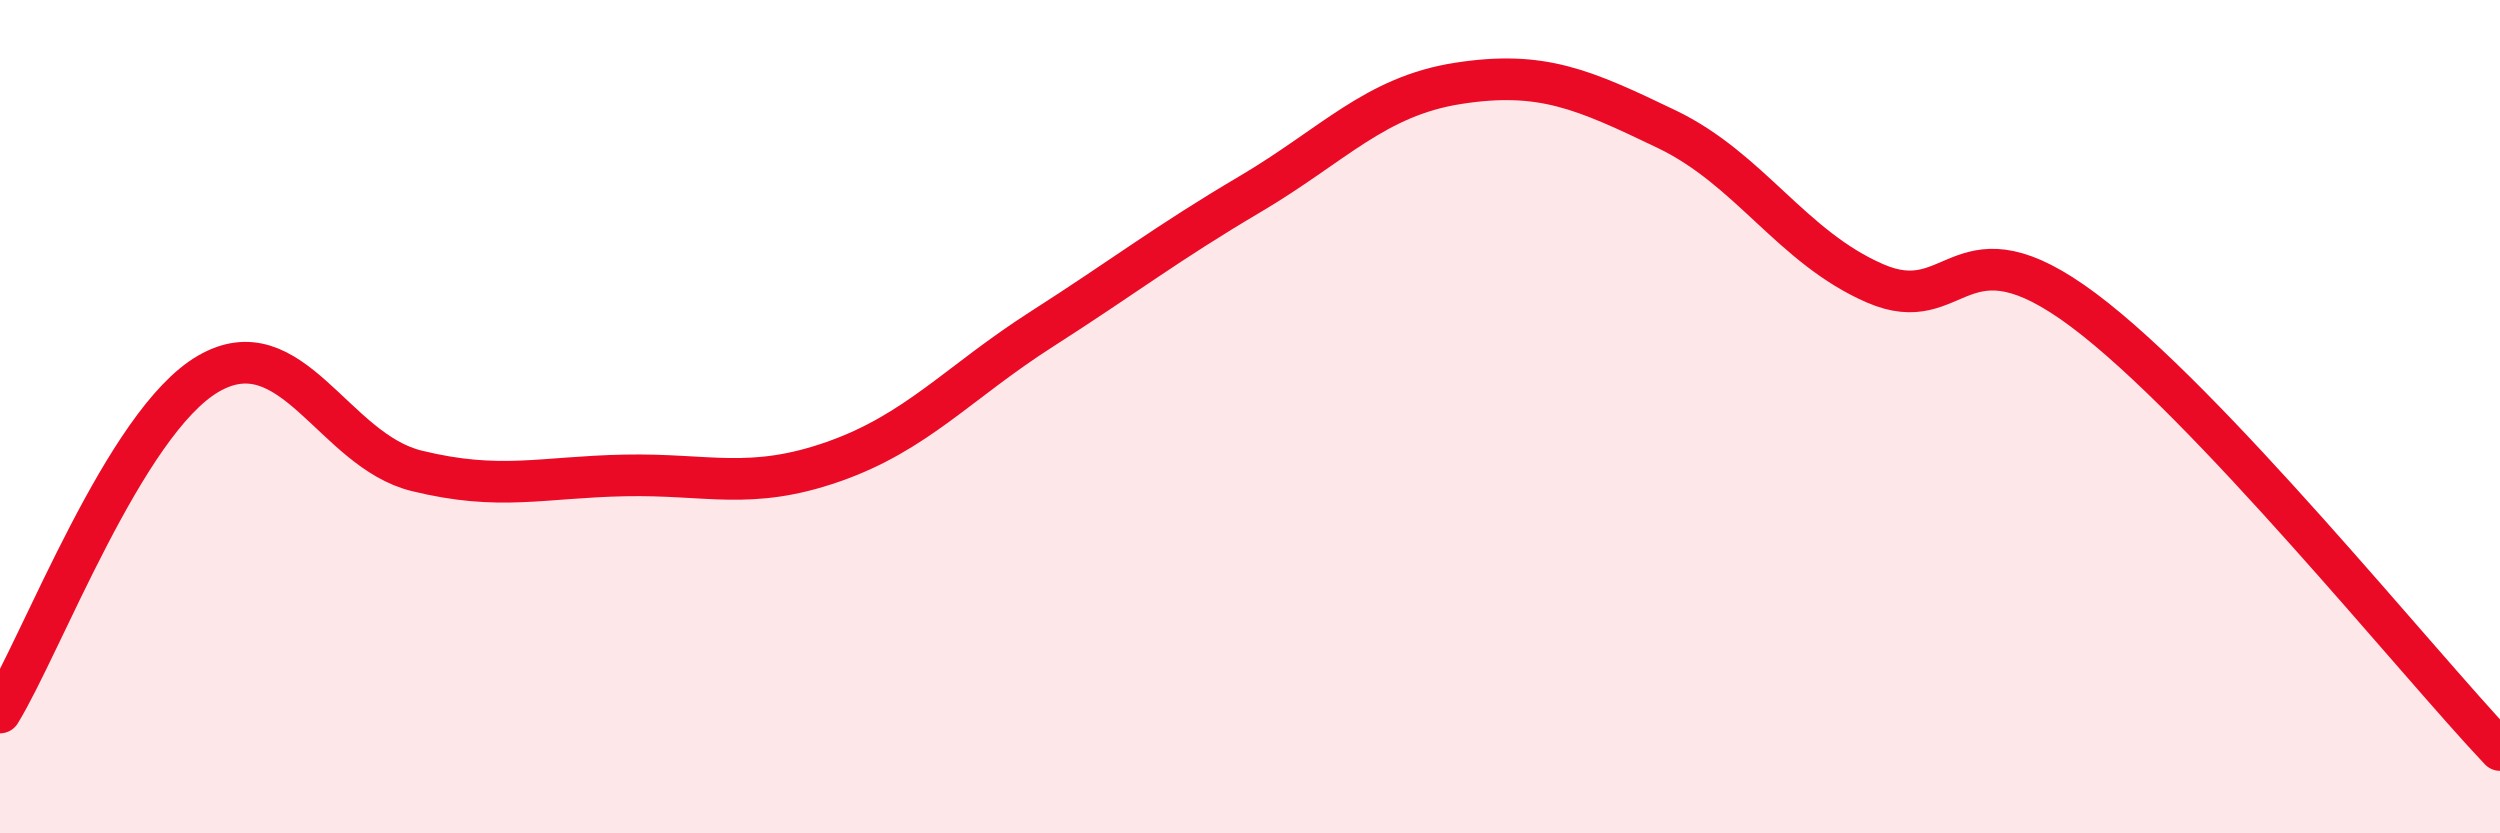 
    <svg width="60" height="20" viewBox="0 0 60 20" xmlns="http://www.w3.org/2000/svg">
      <path
        d="M 0,17.1 C 1,15.47 3,10.13 5,8.97 C 7,7.81 8,10.81 10,11.3 C 12,11.79 13,11.45 15,11.41 C 17,11.37 18,11.78 20,11.08 C 22,10.38 23,9.18 25,7.9 C 27,6.62 28,5.84 30,4.66 C 32,3.48 33,2.31 35,2 C 37,1.69 38,2.14 40,3.1 C 42,4.06 43,5.93 45,6.8 C 47,7.67 47,5.2 50,7.44 C 53,9.68 58,15.89 60,18L60 20L0 20Z"
        fill="#EB0A25"
        opacity="0.1"
        stroke-linecap="round"
        stroke-linejoin="round"
      />
      <path
        d="M 0,17.1 C 1,15.47 3,10.13 5,8.97 C 7,7.81 8,10.81 10,11.3 C 12,11.79 13,11.45 15,11.41 C 17,11.37 18,11.78 20,11.08 C 22,10.38 23,9.18 25,7.9 C 27,6.62 28,5.84 30,4.66 C 32,3.48 33,2.31 35,2 C 37,1.69 38,2.14 40,3.1 C 42,4.06 43,5.93 45,6.8 C 47,7.67 47,5.2 50,7.44 C 53,9.68 58,15.89 60,18"
        stroke="#EB0A25"
        stroke-width="1"
        fill="none"
        stroke-linecap="round"
        stroke-linejoin="round"
      />
    </svg>
  